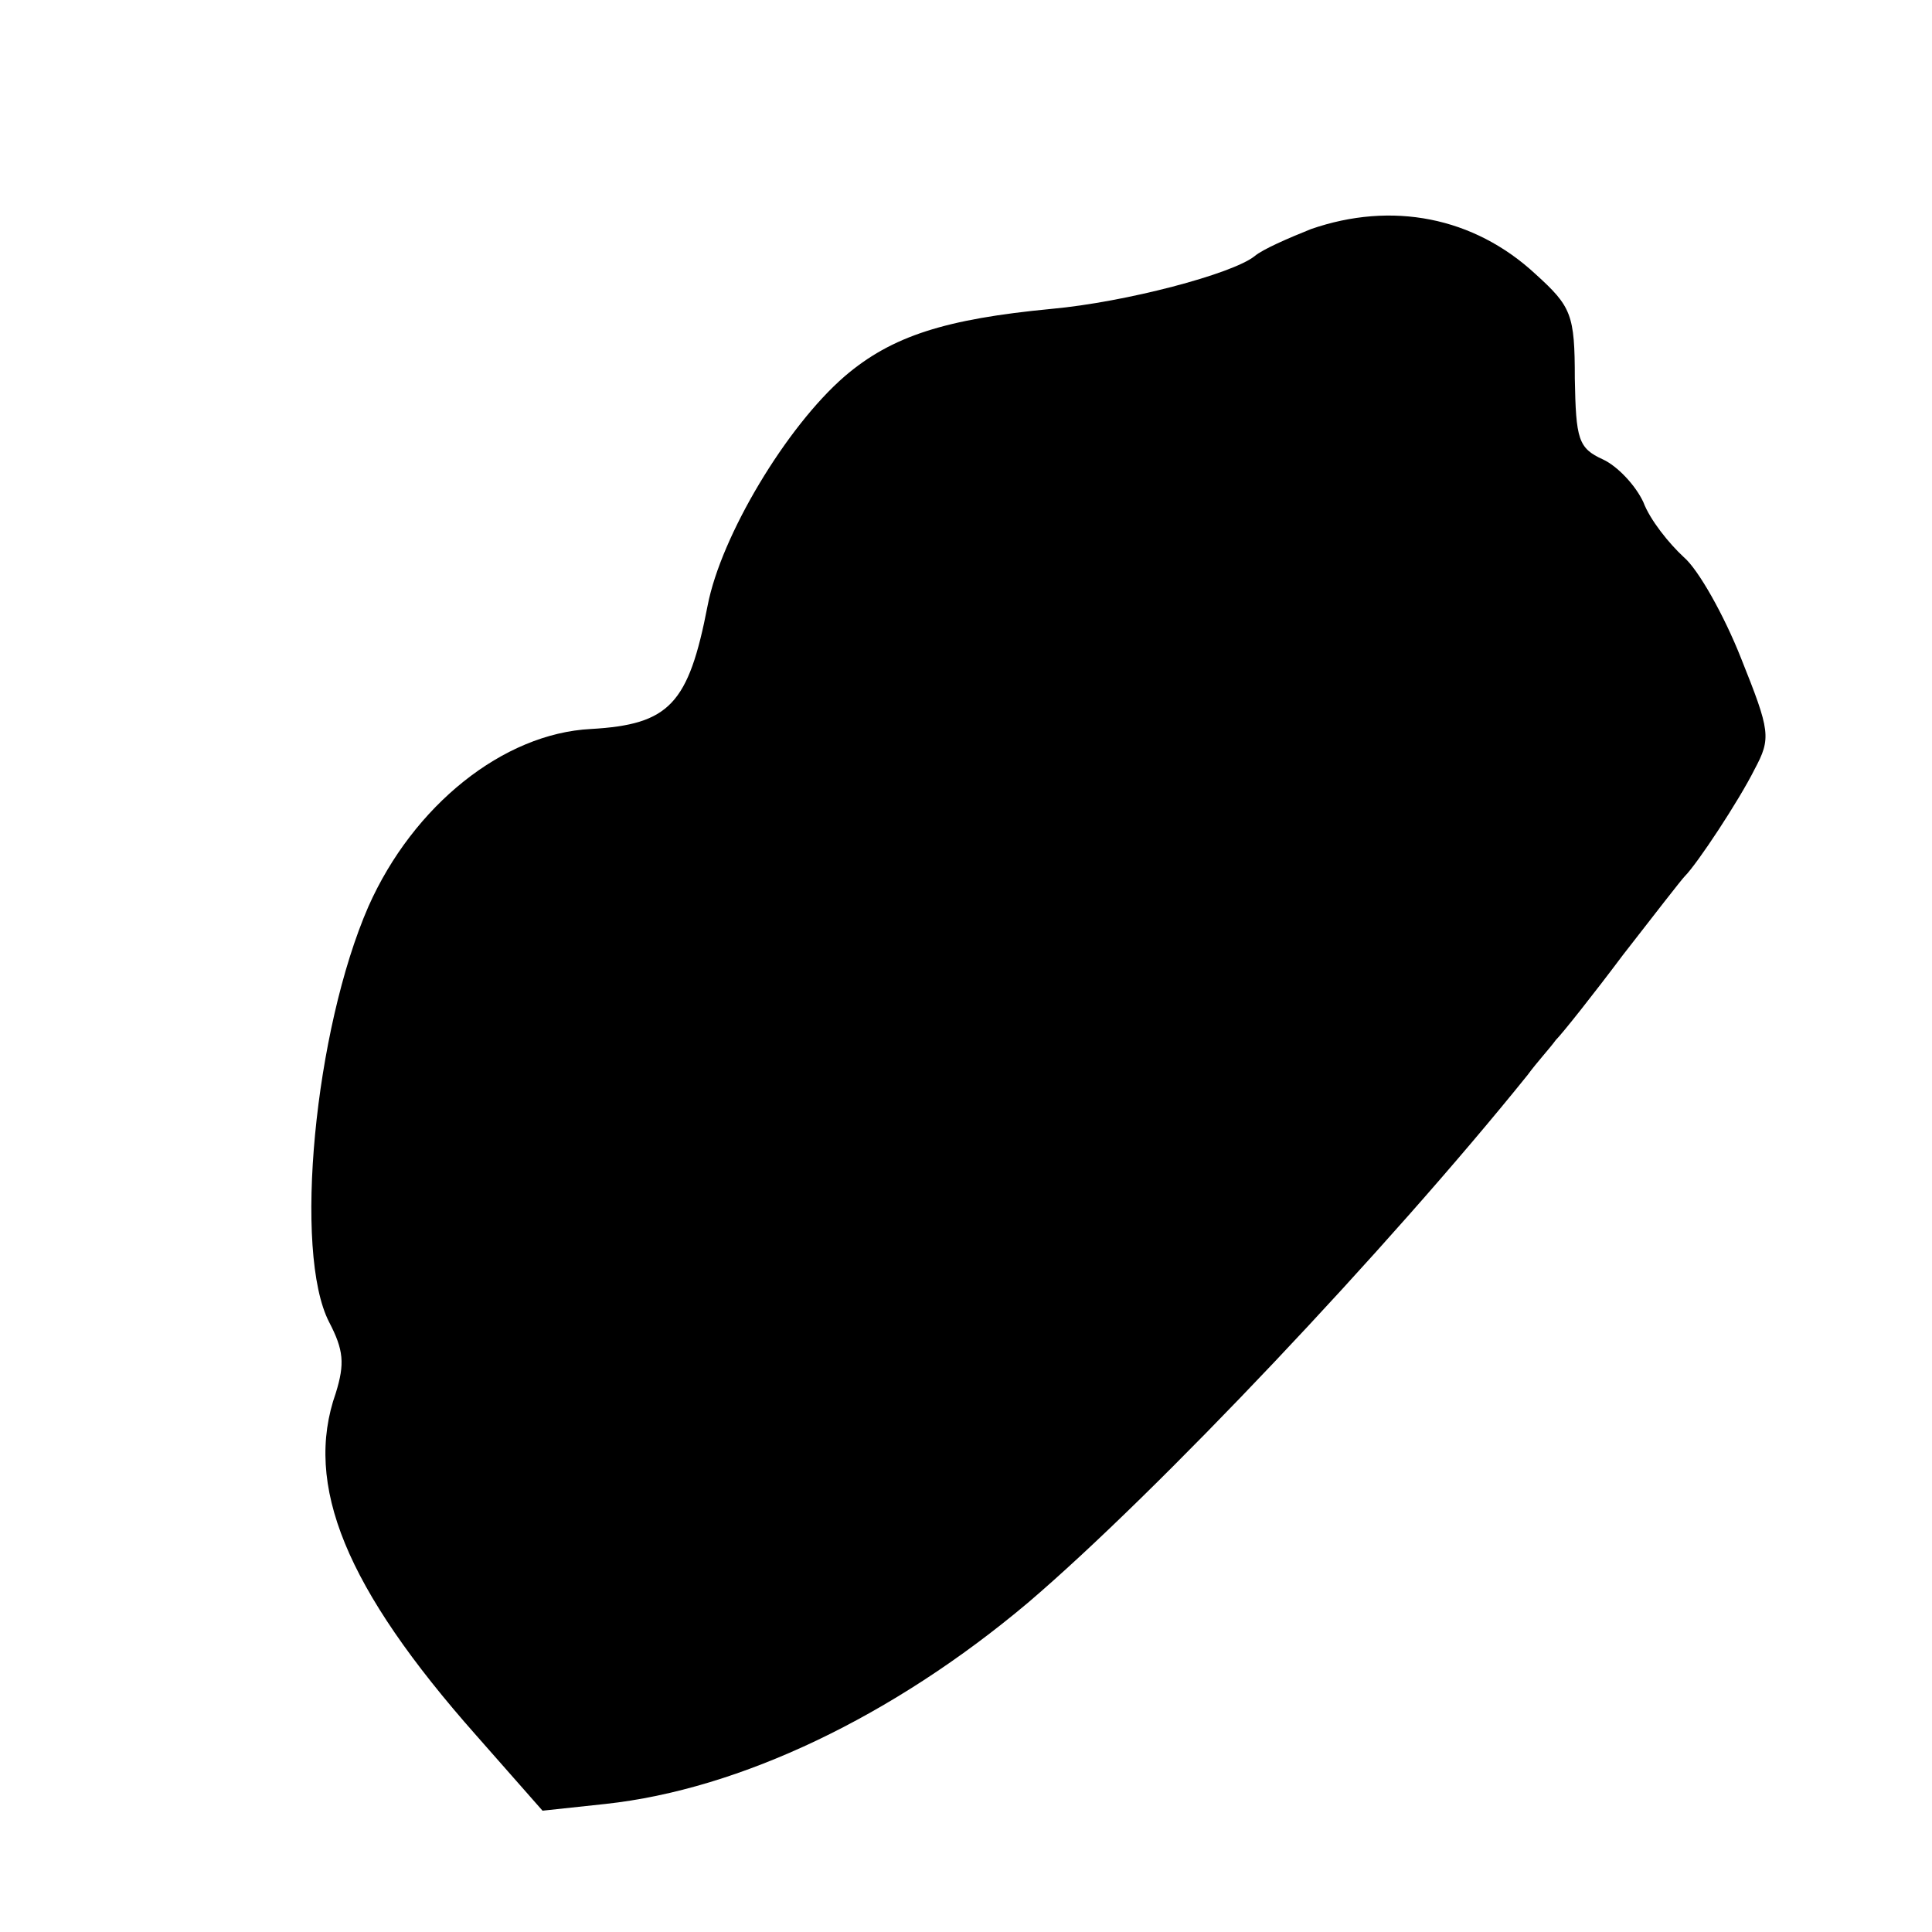 <?xml version="1.0" standalone="no"?>
<!DOCTYPE svg PUBLIC "-//W3C//DTD SVG 20010904//EN"
 "http://www.w3.org/TR/2001/REC-SVG-20010904/DTD/svg10.dtd">
<svg version="1.0" xmlns="http://www.w3.org/2000/svg"
 width="172pt" height="172pt" viewBox="0 0 172 172"
 preserveAspectRatio="xMidYMid meet">
<g transform="translate(0,172) scale(0.1,-0.1)"
fill="#000000" stroke="none">
<path d="M1167 1516 c-20 -8 -43 -18 -50 -24 -20 -16 -115 -41 -181 -47 -94
-9 -142 -24 -184 -60 -52 -45 -110 -142 -122 -204 -17 -88 -34 -106 -104 -110
-78 -4 -158 -68 -198 -158 -48 -110 -67 -308 -35 -370 13 -25 14 -37 6 -63
-29 -82 9 -174 125 -305 l59 -67 56 6 c120 13 256 78 376 179 115 98 321 316
445 470 8 11 20 24 25 31 6 6 33 40 60 76 28 36 52 67 55 70 11 11 48 67 62
95 15 28 14 34 -12 99 -15 38 -38 79 -51 90 -13 12 -30 33 -36 49 -7 15 -23
32 -36 38 -22 10 -24 18 -25 72 0 57 -3 64 -35 93 -55 51 -128 65 -200 40z"/>
</g>
</svg>
